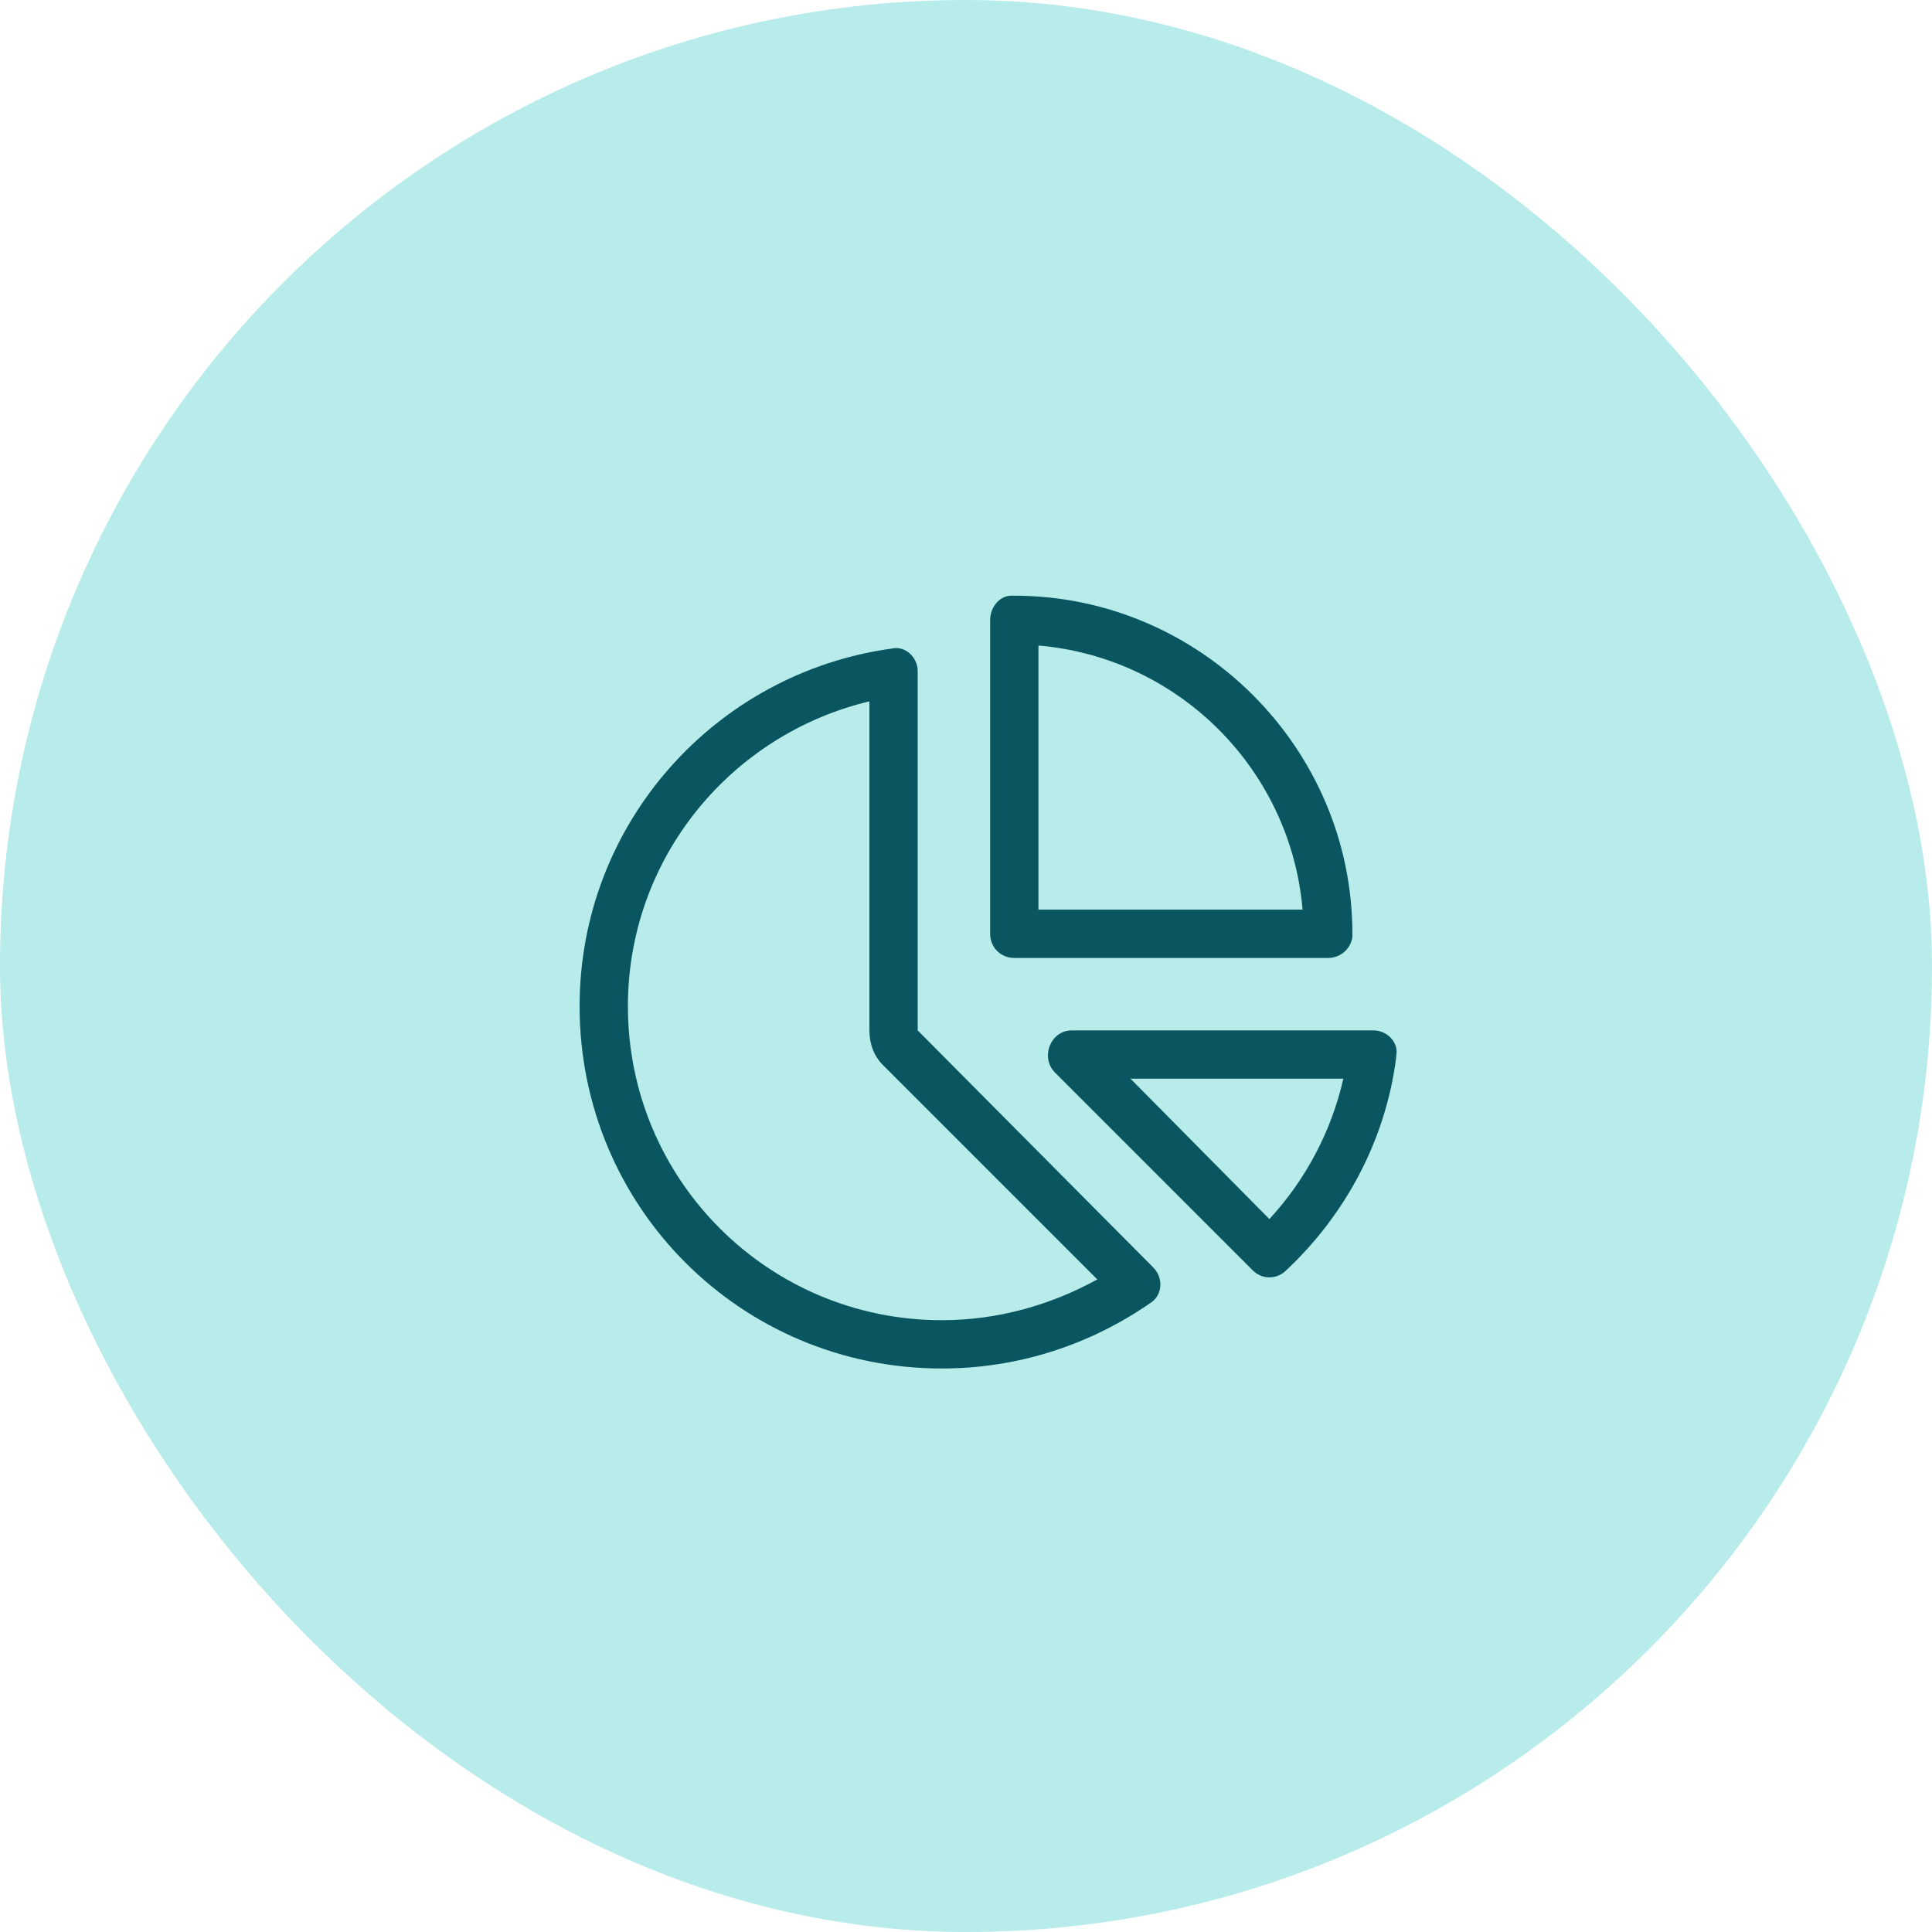 <svg width="60" height="60" viewBox="0 0 60 60" fill="none" xmlns="http://www.w3.org/2000/svg">
<rect width="60" height="60" rx="30" fill="#B7ECEA"/>
<path d="M40.453 28.25C40.078 23.891 36.609 20.422 32.25 20.047V28.25H40.453ZM31.5 29.75C31.078 29.75 30.75 29.422 30.75 29V19.25C30.75 18.875 31.031 18.5 31.406 18.5H31.5C37.266 18.5 42 23.234 42 29V29.094C41.953 29.469 41.625 29.75 41.25 29.75H31.5ZM27.422 33.078C27.141 32.797 27 32.422 27 32V21.781C22.688 22.812 19.5 26.656 19.5 31.25C19.5 36.641 23.859 41 29.25 41C30.984 41 32.625 40.531 34.078 39.734L27.422 33.078ZM27.703 20.141C28.125 20.047 28.5 20.422 28.5 20.844V32L35.812 39.359C36.141 39.688 36.094 40.203 35.766 40.438C33.891 41.75 31.641 42.5 29.25 42.5C23.016 42.5 18 37.484 18 31.25C18 25.578 22.219 20.891 27.703 20.141ZM39.422 37.859C40.547 36.641 41.344 35.141 41.719 33.5H35.109L39.422 37.859ZM43.359 32.797V32.844C43.031 35.422 41.766 37.766 39.891 39.5C39.609 39.734 39.188 39.734 38.906 39.453L32.766 33.312C32.297 32.844 32.625 32 33.281 32H42.656C43.078 32 43.453 32.375 43.359 32.797Z" fill="#0A5660"/>
</svg>
